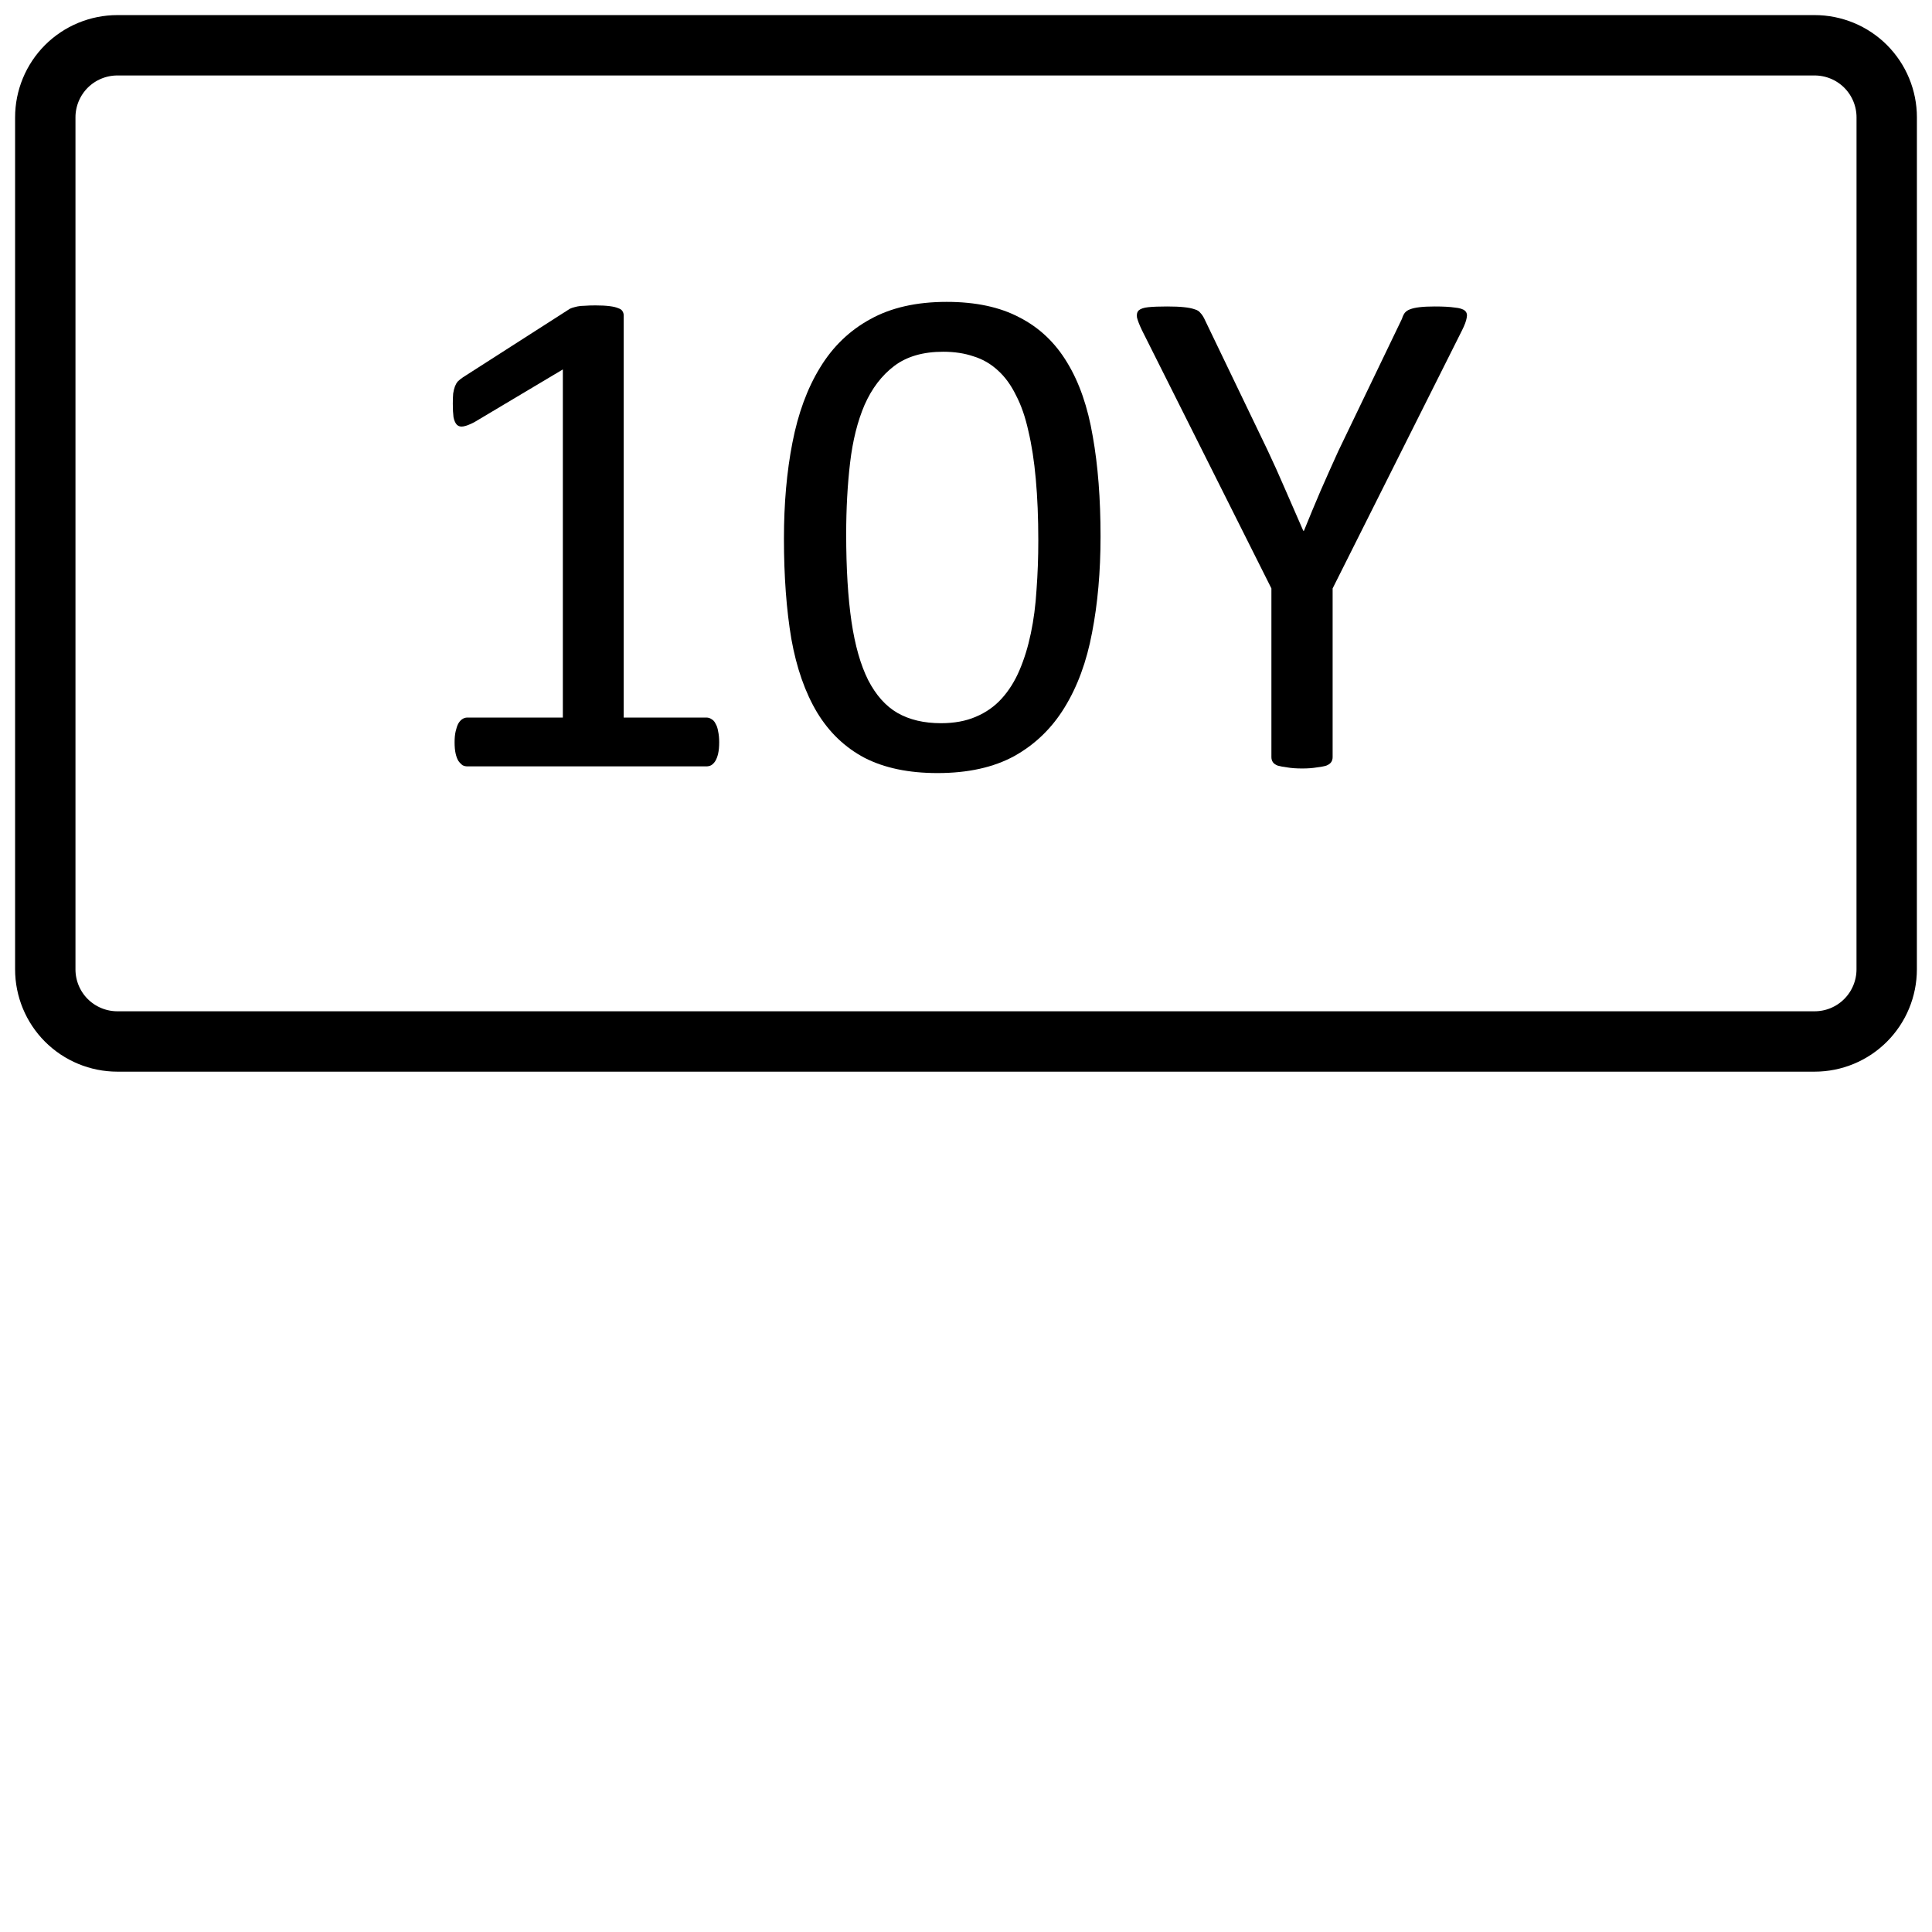 <svg width="64" height="64" viewBox="0 0 64 64" fill="none" xmlns="http://www.w3.org/2000/svg">
<g clip-path="url(#clip0_1_77)">
<path d="M62.5 3.888C62.5 3.255 62.248 2.647 61.801 2.199C61.354 1.752 60.745 1.5 60.111 1.5C50.363 1.5 13.637 1.5 3.888 1.5C3.255 1.5 2.647 1.752 2.199 2.199C1.752 2.647 1.5 3.255 1.5 3.888C1.5 9.976 1.5 26.024 1.5 32.112C1.5 32.745 1.752 33.354 2.199 33.801C2.647 34.248 3.255 34.5 3.888 34.5C13.637 34.5 50.363 34.5 60.111 34.5C60.745 34.5 61.353 34.248 61.799 33.801C62.246 33.354 62.499 32.745 62.499 32.112C62.5 26.024 62.5 9.976 62.5 3.888Z" stroke="black" stroke-width="2" stroke-miterlimit="1.5" stroke-linecap="round" stroke-linejoin="round"/>
<path d="M23.824 24.59C23.824 24.738 23.812 24.863 23.789 24.965C23.766 25.066 23.734 25.148 23.695 25.211C23.656 25.273 23.609 25.32 23.555 25.352C23.508 25.375 23.457 25.387 23.402 25.387H15.48C15.426 25.387 15.375 25.375 15.328 25.352C15.281 25.32 15.234 25.273 15.188 25.211C15.148 25.148 15.117 25.066 15.094 24.965C15.07 24.863 15.059 24.738 15.059 24.59C15.059 24.449 15.07 24.328 15.094 24.227C15.117 24.125 15.145 24.043 15.176 23.98C15.215 23.91 15.258 23.859 15.305 23.828C15.359 23.789 15.418 23.77 15.48 23.77H18.645V12.238L15.715 13.984C15.566 14.062 15.445 14.109 15.352 14.125C15.266 14.141 15.195 14.125 15.141 14.078C15.086 14.023 15.047 13.938 15.023 13.82C15.008 13.703 15 13.555 15 13.375C15 13.242 15.004 13.129 15.012 13.035C15.027 12.941 15.047 12.863 15.07 12.801C15.094 12.738 15.125 12.684 15.164 12.637C15.211 12.59 15.27 12.543 15.34 12.496L18.832 10.258C18.863 10.234 18.902 10.215 18.949 10.199C18.996 10.184 19.055 10.168 19.125 10.152C19.195 10.137 19.277 10.129 19.371 10.129C19.465 10.121 19.582 10.117 19.723 10.117C19.91 10.117 20.066 10.125 20.191 10.141C20.316 10.156 20.414 10.18 20.484 10.211C20.555 10.234 20.602 10.27 20.625 10.316C20.648 10.355 20.66 10.398 20.66 10.445V23.77H23.402C23.465 23.77 23.523 23.789 23.578 23.828C23.633 23.859 23.676 23.91 23.707 23.98C23.746 24.043 23.773 24.125 23.789 24.227C23.812 24.328 23.824 24.449 23.824 24.59Z" fill="black"/>
<path d="M36.457 17.77C36.457 18.934 36.363 19.996 36.176 20.957C35.996 21.918 35.691 22.746 35.262 23.441C34.84 24.129 34.285 24.664 33.598 25.047C32.91 25.422 32.062 25.609 31.055 25.609C30.102 25.609 29.297 25.441 28.641 25.105C27.992 24.762 27.469 24.262 27.07 23.605C26.672 22.941 26.387 22.129 26.215 21.168C26.051 20.199 25.969 19.09 25.969 17.84C25.969 16.684 26.062 15.625 26.25 14.664C26.438 13.695 26.742 12.867 27.164 12.18C27.586 11.484 28.141 10.949 28.828 10.574C29.516 10.191 30.359 10 31.359 10C32.32 10 33.125 10.172 33.773 10.516C34.43 10.852 34.957 11.352 35.355 12.016C35.754 12.672 36.035 13.484 36.199 14.453C36.371 15.414 36.457 16.52 36.457 17.77ZM34.395 17.91C34.395 17.152 34.367 16.473 34.312 15.871C34.258 15.27 34.176 14.738 34.066 14.277C33.965 13.816 33.828 13.422 33.656 13.094C33.492 12.758 33.293 12.484 33.059 12.273C32.824 12.055 32.555 11.898 32.25 11.805C31.953 11.703 31.617 11.652 31.242 11.652C30.578 11.652 30.039 11.809 29.625 12.121C29.211 12.434 28.883 12.863 28.641 13.41C28.406 13.957 28.246 14.598 28.16 15.332C28.074 16.066 28.031 16.855 28.031 17.699C28.031 18.832 28.09 19.797 28.207 20.594C28.324 21.383 28.508 22.027 28.758 22.527C29.016 23.027 29.34 23.391 29.73 23.617C30.129 23.844 30.609 23.957 31.172 23.957C31.609 23.957 31.992 23.887 32.32 23.746C32.656 23.605 32.941 23.406 33.176 23.148C33.418 22.883 33.617 22.566 33.773 22.199C33.93 21.832 34.055 21.426 34.148 20.98C34.242 20.535 34.305 20.055 34.336 19.539C34.375 19.016 34.395 18.473 34.395 17.91Z" fill="black"/>
<path d="M44.145 19.492V25.082C44.145 25.145 44.129 25.199 44.098 25.246C44.066 25.293 44.012 25.332 43.934 25.363C43.855 25.387 43.75 25.406 43.617 25.422C43.484 25.445 43.324 25.457 43.137 25.457C42.941 25.457 42.777 25.445 42.645 25.422C42.52 25.406 42.414 25.387 42.328 25.363C42.25 25.332 42.195 25.293 42.164 25.246C42.133 25.199 42.117 25.145 42.117 25.082V19.492L37.828 10.938C37.742 10.758 37.688 10.617 37.664 10.516C37.648 10.414 37.668 10.336 37.723 10.281C37.785 10.227 37.891 10.191 38.039 10.176C38.195 10.16 38.402 10.152 38.66 10.152C38.895 10.152 39.082 10.16 39.223 10.176C39.371 10.191 39.488 10.215 39.574 10.246C39.66 10.27 39.723 10.309 39.762 10.363C39.809 10.41 39.852 10.473 39.891 10.551L41.988 14.91C42.184 15.324 42.379 15.758 42.574 16.211C42.77 16.664 42.969 17.121 43.172 17.582H43.195C43.375 17.137 43.559 16.695 43.746 16.258C43.941 15.812 44.137 15.375 44.332 14.945L46.441 10.562C46.465 10.484 46.496 10.418 46.535 10.363C46.582 10.309 46.641 10.27 46.711 10.246C46.789 10.215 46.895 10.191 47.027 10.176C47.16 10.16 47.328 10.152 47.531 10.152C47.812 10.152 48.031 10.164 48.188 10.188C48.352 10.203 48.465 10.238 48.527 10.293C48.59 10.348 48.609 10.426 48.586 10.527C48.57 10.629 48.52 10.766 48.434 10.938L44.145 19.492Z" fill="black"/>
</g>
<defs>
<clipPath id="clip0_1_77">
<rect width="63" height="63" fill="white" transform="translate(0.5 0.5)"/>
</clipPath>
</defs>
</svg>
